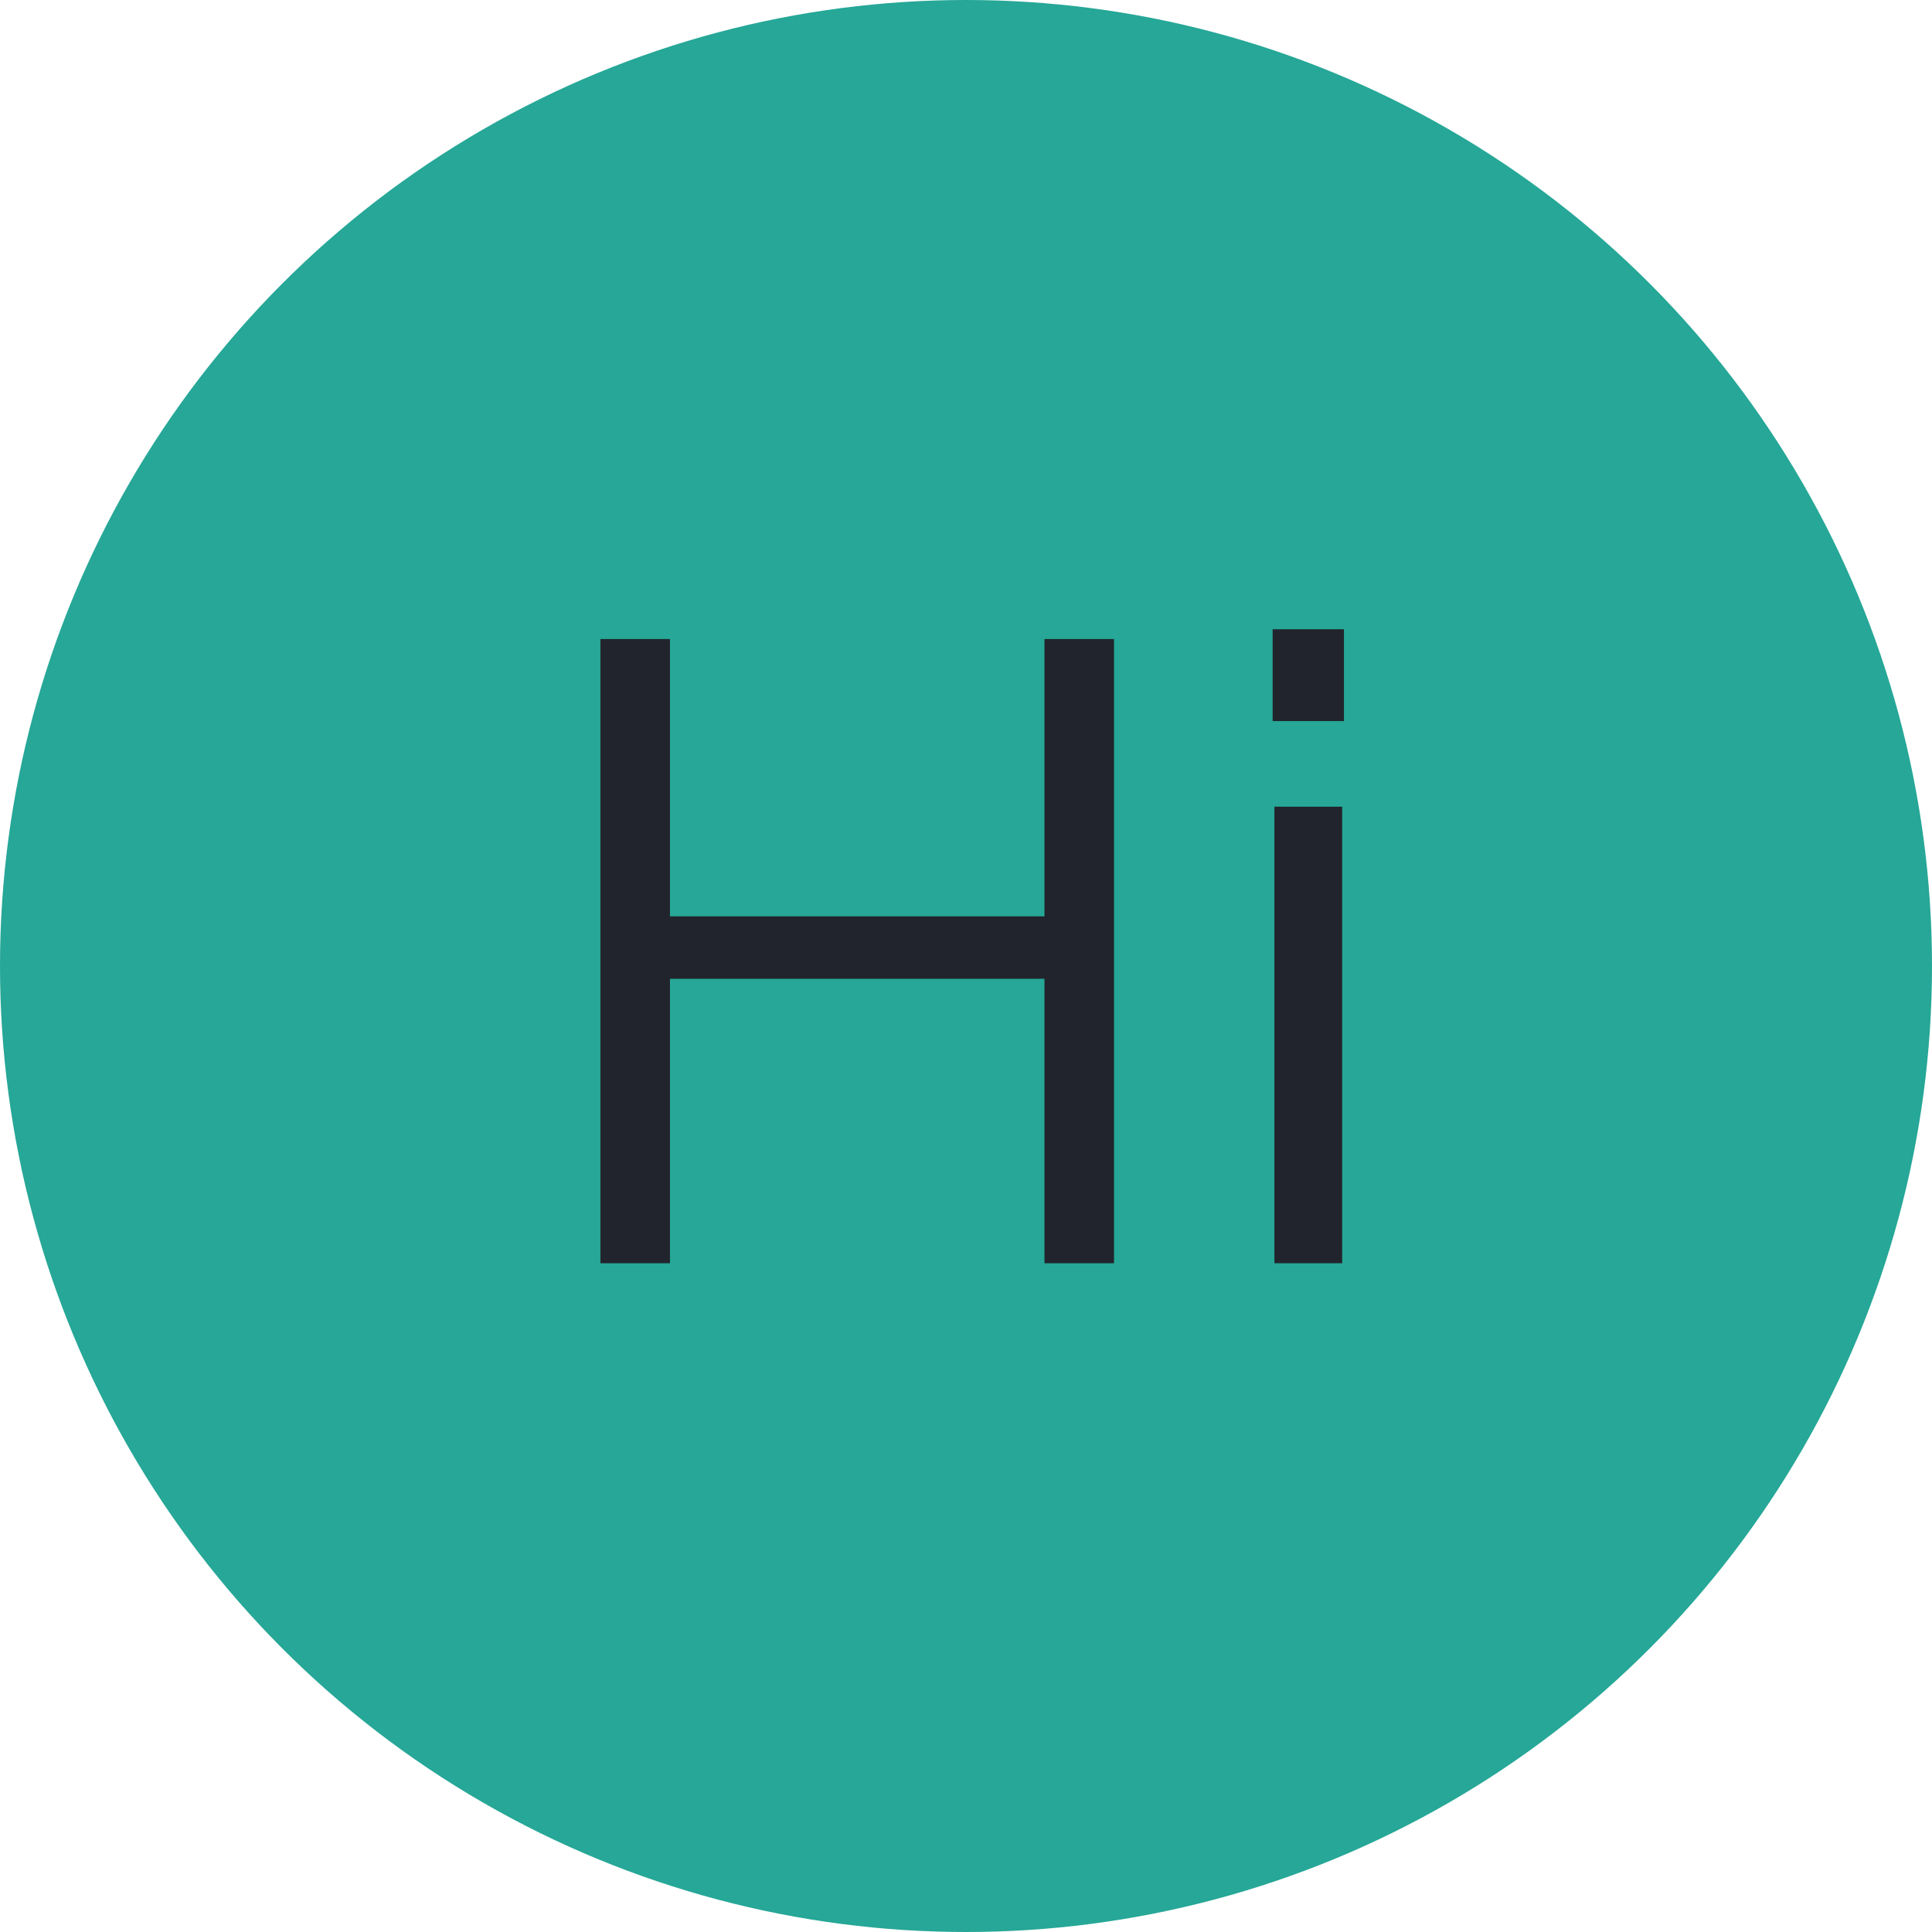<svg width="52" height="52" viewBox="0 0 52 52" fill="none" xmlns="http://www.w3.org/2000/svg">
<circle cx="26" cy="26" r="26" fill="#26A797"/>
<path d="M16.16 34H18.032V26.344H28.112V34H29.984V17.2H28.112V24.664H18.032V17.2H16.16V34ZM34.253 19.408H36.173V16.936H34.253V19.408ZM34.301 34H36.125V21.712H34.301V34Z" fill="#21242C"/>
</svg>
